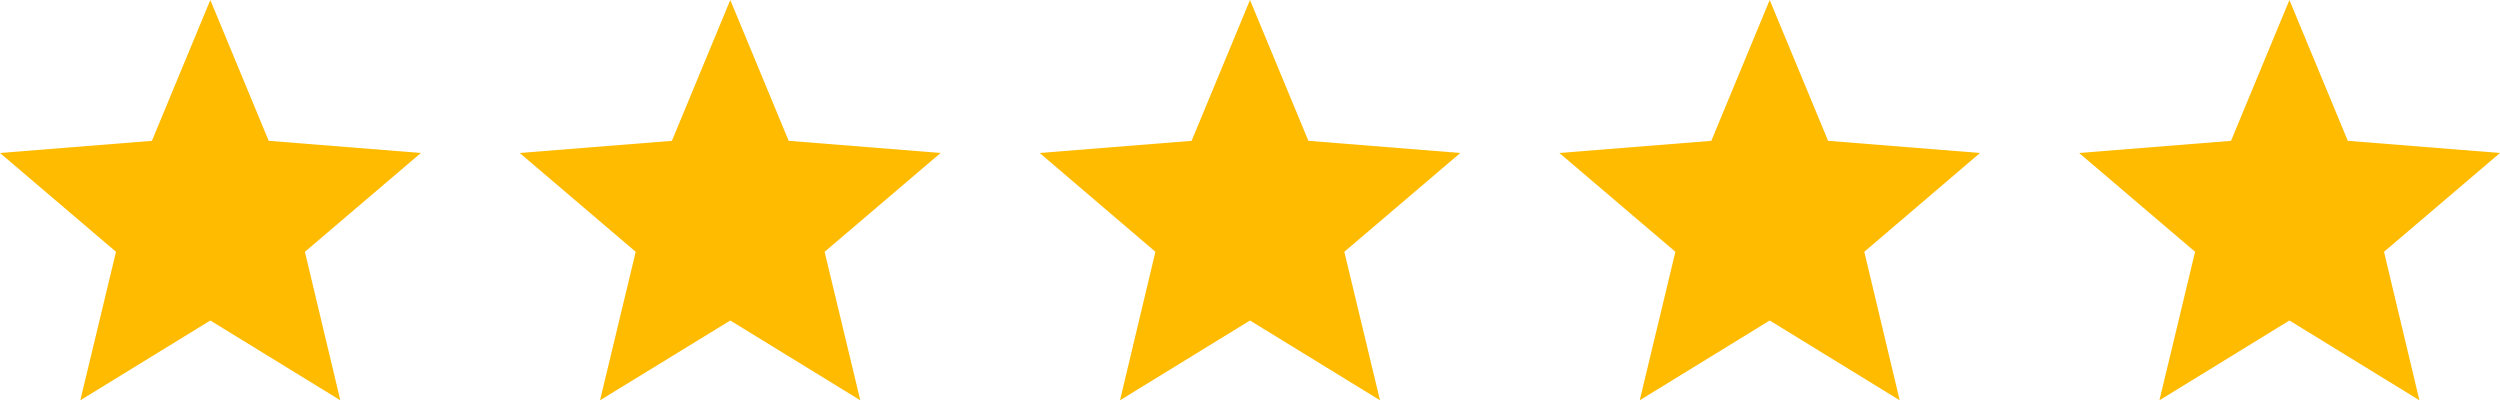 <?xml version="1.0" encoding="UTF-8"?><svg id="_レイヤー_2" xmlns="http://www.w3.org/2000/svg" viewBox="0 0 94.62 15.15"><g id="firstview"><polygon points="7.96 0 10.17 5.33 15.93 5.79 11.54 9.53 12.88 15.15 7.96 12.13 3.04 15.15 4.39 9.53 0 5.79 5.75 5.33 7.96 0" fill="#fb0"/><polygon points="27.64 0 29.85 5.33 35.6 5.79 31.21 9.53 32.56 15.15 27.64 12.13 22.71 15.15 24.06 9.53 19.67 5.79 25.43 5.33 27.64 0" fill="#fb0"/><polygon points="47.31 0 49.52 5.33 55.27 5.79 50.88 9.53 52.23 15.15 47.31 12.13 42.39 15.15 43.73 9.53 39.35 5.79 45.1 5.33 47.31 0" fill="#fb0"/><polygon points="66.98 0 69.19 5.33 74.94 5.79 70.56 9.53 71.9 15.15 66.98 12.13 62.06 15.15 63.41 9.53 59.02 5.79 64.77 5.33 66.98 0" fill="#fb0"/><polygon points="86.65 0 88.86 5.33 94.62 5.79 90.23 9.53 91.57 15.15 86.65 12.13 81.73 15.15 83.08 9.53 78.69 5.79 84.44 5.33 86.65 0" fill="#fb0"/></g></svg>